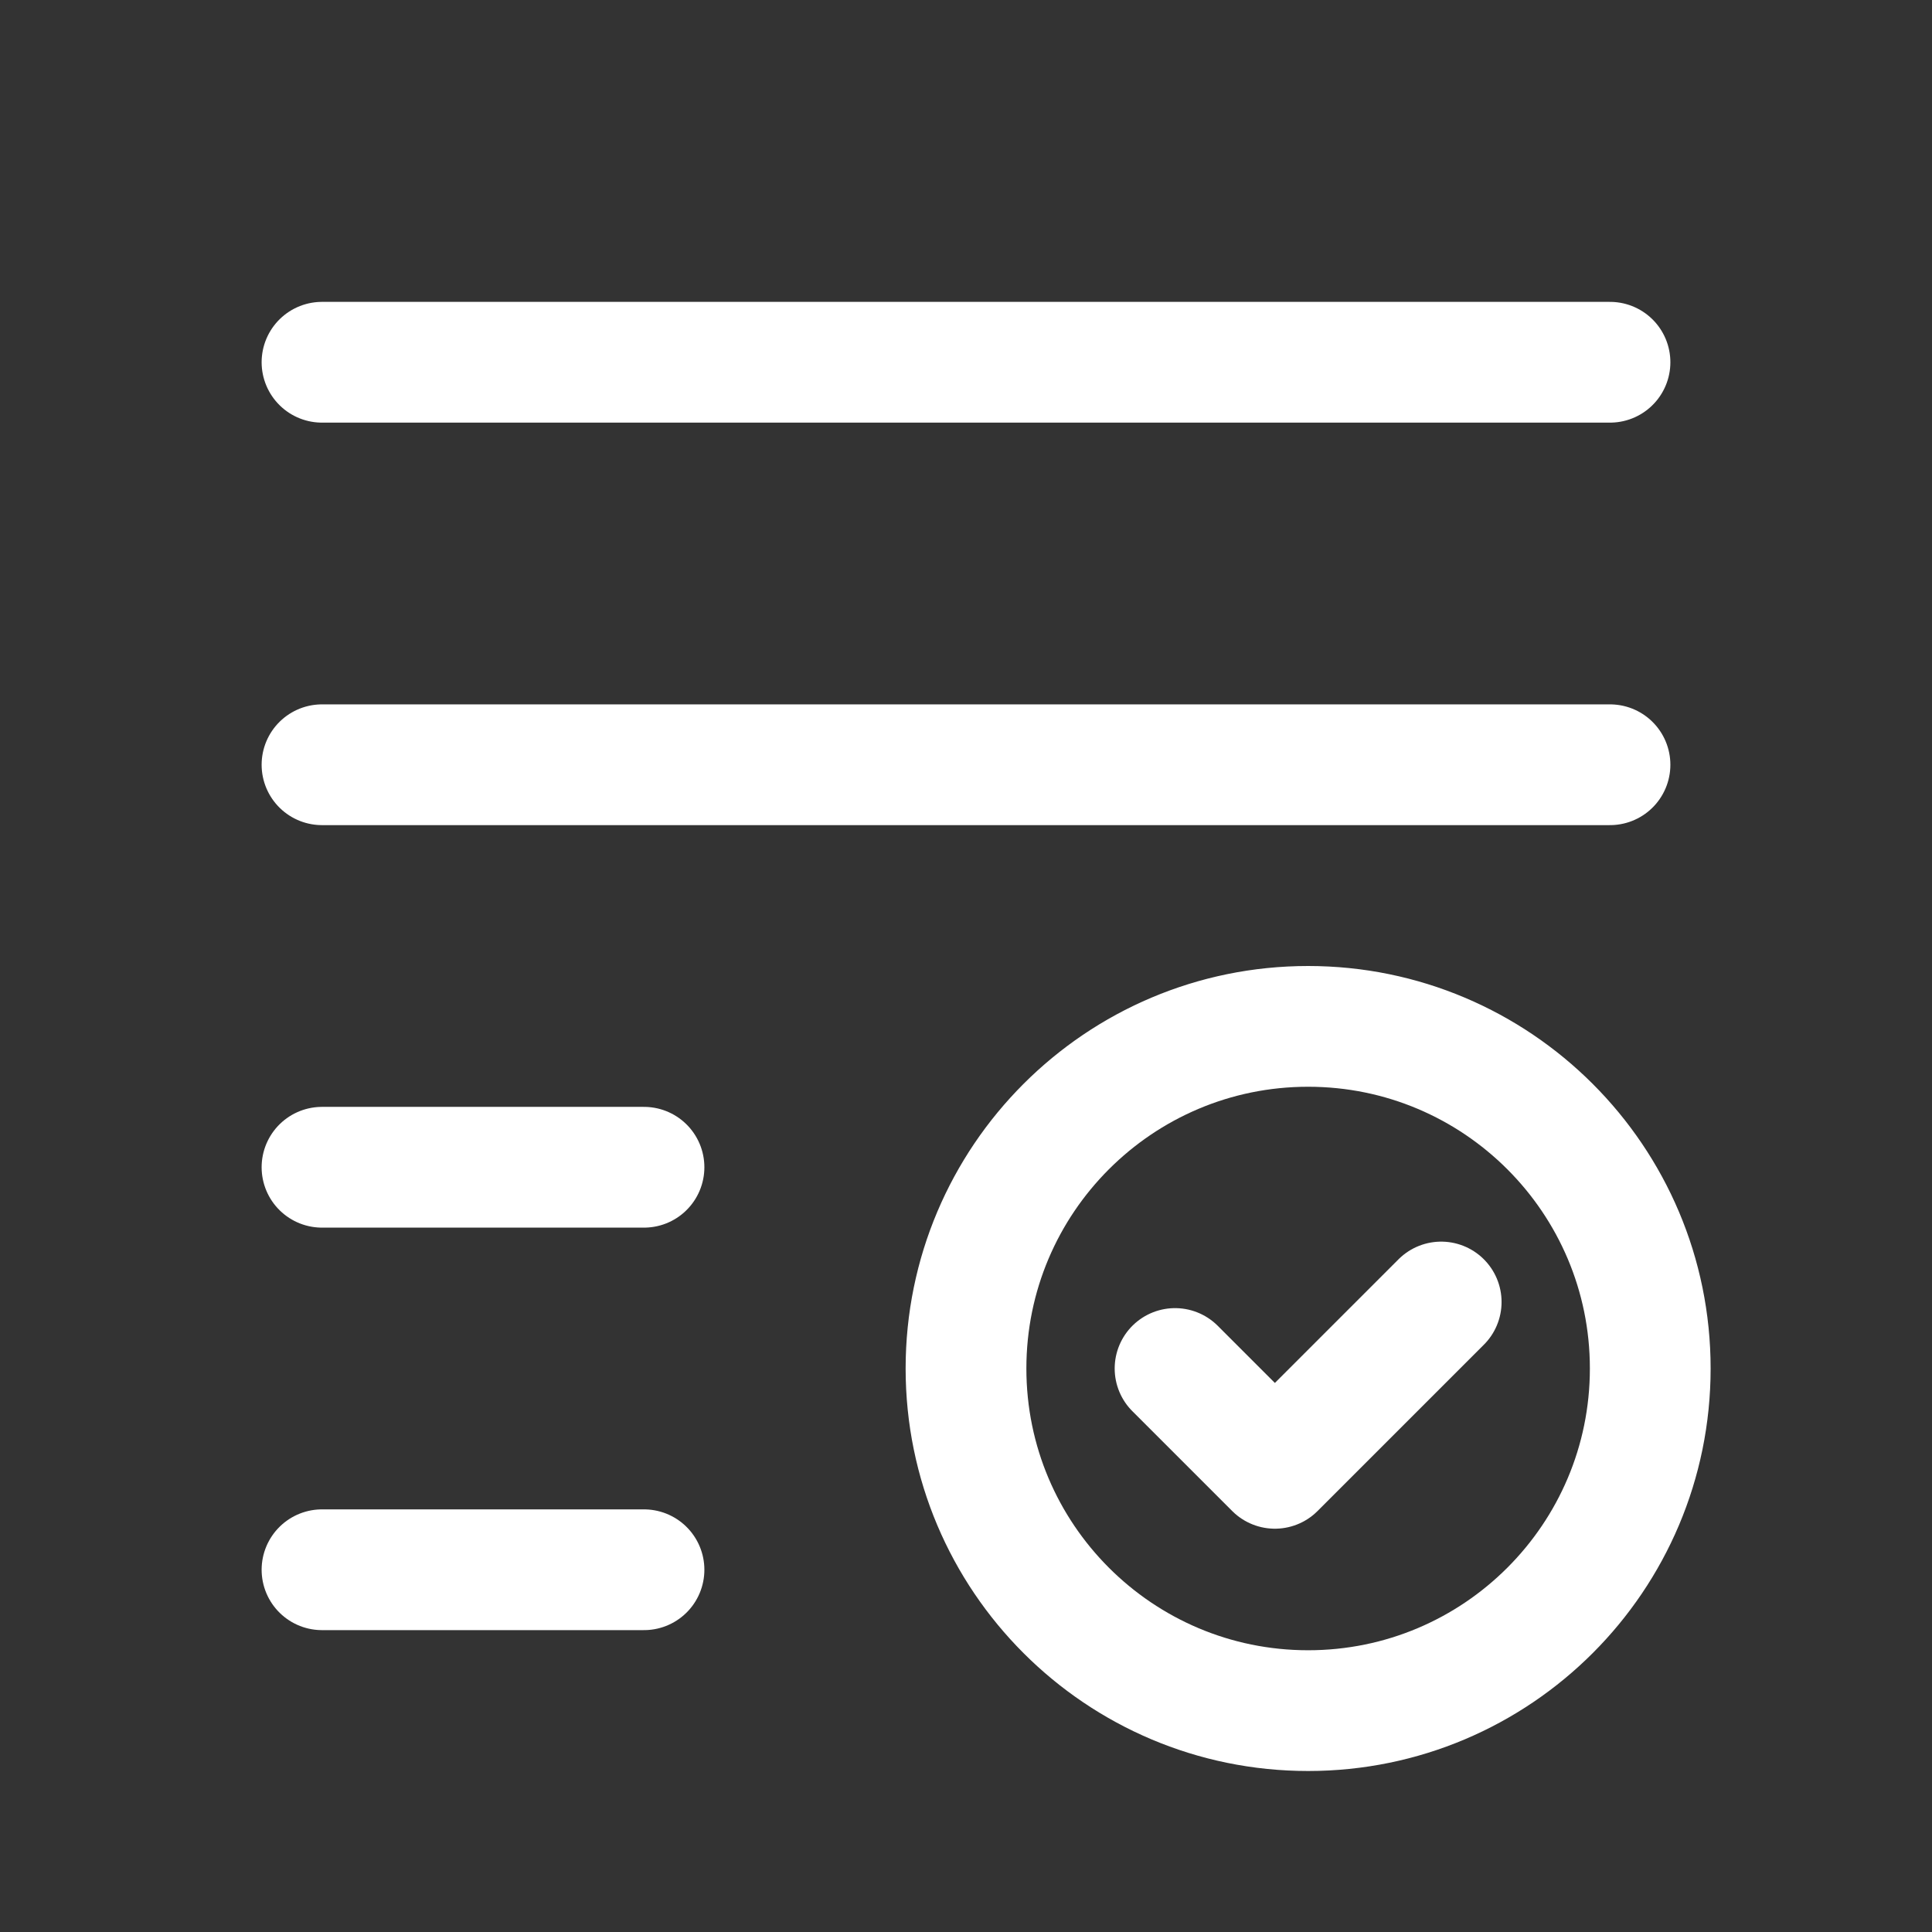 <?xml version="1.0" encoding="UTF-8"?> <svg xmlns="http://www.w3.org/2000/svg" width="24" height="24" viewBox="0 0 24 24" fill="none"><rect x="0" y="0" width="24" height="24" fill="#333333" stroke="none"/><path d="M8 19.5H4" stroke="white" stroke-width="1.5" stroke-linecap="round" stroke-linejoin="round"></path><path d="M16.25 12.75C18.597 12.75 20.5 14.653 20.5 17C20.5 19.347 18.597 21.25 16.25 21.25C13.903 21.25 12 19.347 12 17C12 14.653 13.903 12.75 16.25 12.75" stroke="white" stroke-width="1.5" stroke-linecap="round" stroke-linejoin="round"></path><path d="M17.903 16.174L15.837 18.24L14.597 17" stroke="white" stroke-width="1.5" stroke-linecap="round" stroke-linejoin="round"></path><path d="M8 14.5H4" stroke="white" stroke-width="1.5" stroke-linecap="round" stroke-linejoin="round"></path><path d="M20 9.5H4" stroke="white" stroke-width="1.5" stroke-linecap="round" stroke-linejoin="round"></path><path d="M20 4.5H4" stroke="white" stroke-width="1.5" stroke-linecap="round" stroke-linejoin="round"></path></svg> 